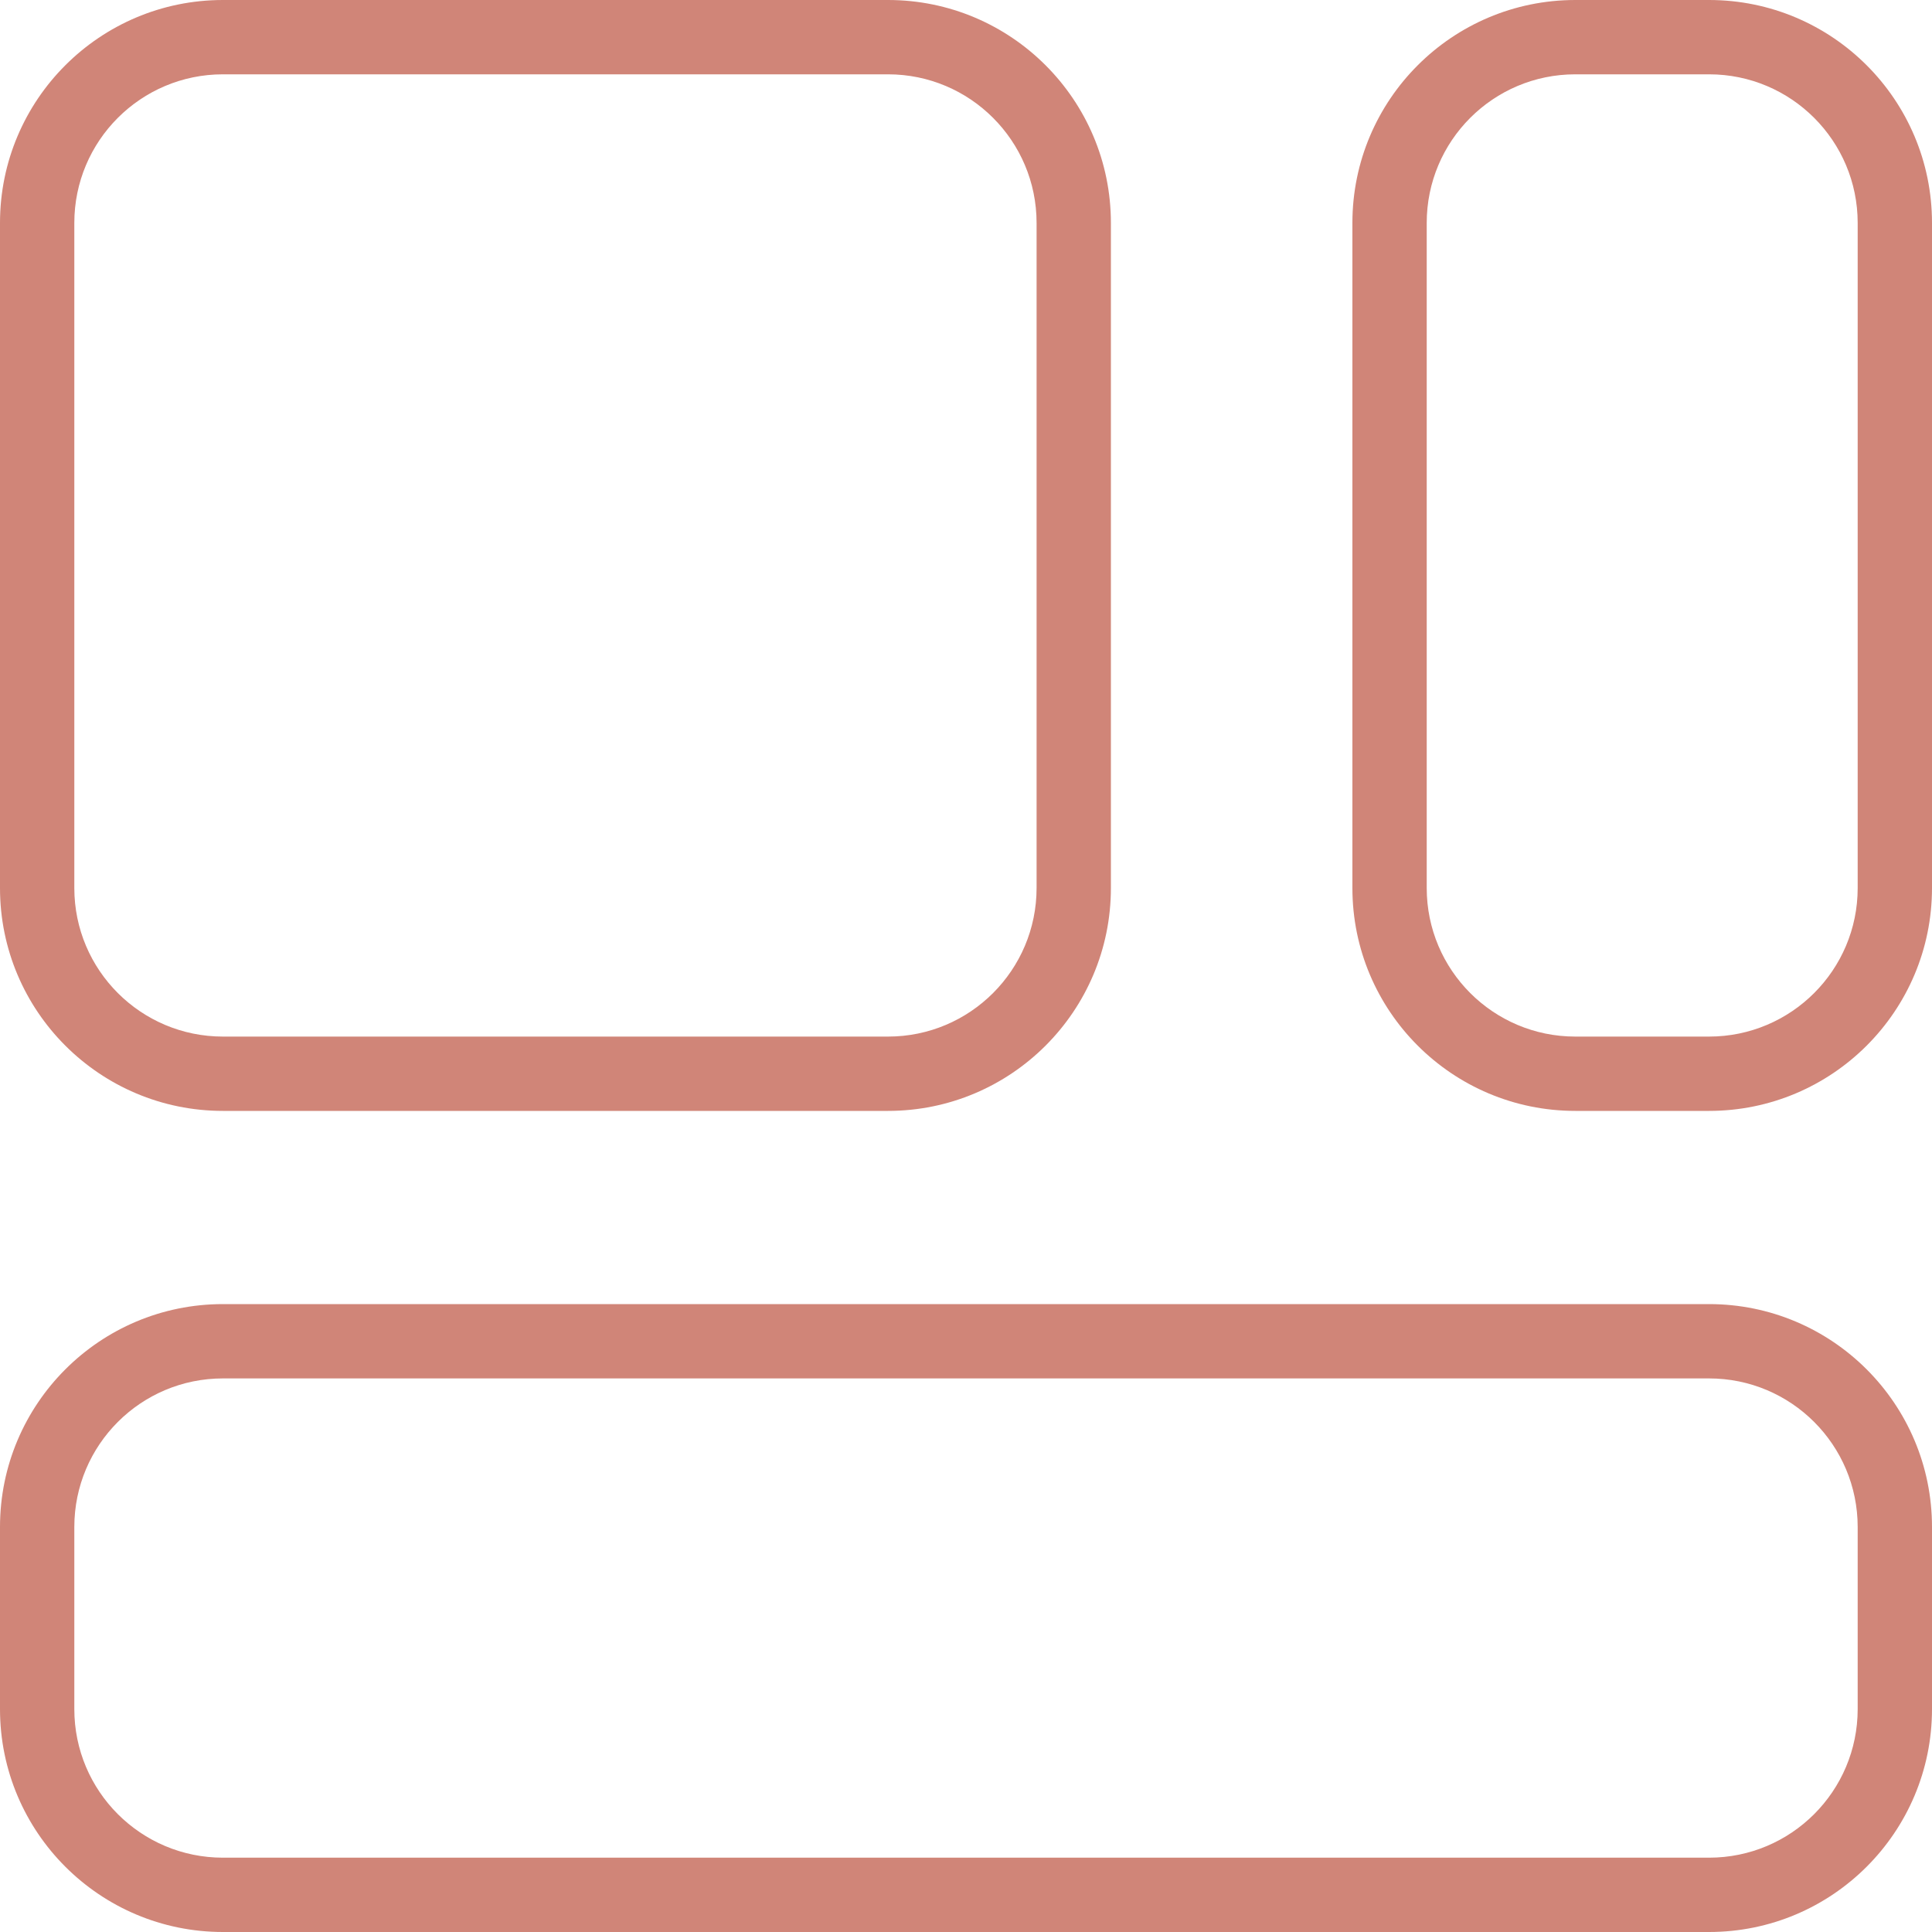 <?xml version="1.0" encoding="UTF-8"?> <svg xmlns="http://www.w3.org/2000/svg" width="30" height="30" viewBox="0 0 30 30" fill="none"><path fill-rule="evenodd" clip-rule="evenodd" d="M3.462 0C1.55 0 0 1.55 0 3.462V13.789C0 15.7 1.55 17.25 3.462 17.25H13.789C15.7 17.25 17.25 15.7 17.25 13.789V3.462C17.25 1.55 15.7 0 13.789 0H3.462ZM13.789 1.154H3.462C2.187 1.154 1.154 2.187 1.154 3.462V13.789C1.154 15.063 2.187 16.096 3.462 16.096H13.789C15.063 16.096 16.096 15.063 16.096 13.789V3.462C16.096 2.187 15.063 1.154 13.789 1.154Z" fill="#D08578"></path><path fill-rule="evenodd" clip-rule="evenodd" d="M24.462 0C22.55 0 21 1.55 21 3.462V13.789C21 15.7 22.55 17.25 24.462 17.25H26.538C28.45 17.25 30 15.7 30 13.789V3.462C30 1.55 28.45 0 26.538 0H24.462ZM26.538 1.154H24.462C23.187 1.154 22.154 2.187 22.154 3.462V13.789C22.154 15.063 23.187 16.096 24.462 16.096H26.538C27.813 16.096 28.846 15.063 28.846 13.789V3.462C28.846 2.187 27.813 1.154 26.538 1.154Z" fill="#D08578"></path><path fill-rule="evenodd" clip-rule="evenodd" d="M0 23.712C0 21.8 1.55 20.25 3.462 20.25H26.538C28.45 20.25 30 21.8 30 23.712V26.538C30 28.45 28.45 30 26.538 30H3.462C1.55 30 0 28.45 0 26.538V23.712ZM3.462 21.404H26.538C27.813 21.404 28.846 22.437 28.846 23.712V26.538C28.846 27.813 27.813 28.846 26.538 28.846H3.462C2.187 28.846 1.154 27.813 1.154 26.538V23.712C1.154 22.437 2.187 21.404 3.462 21.404Z" fill="#D08578"></path></svg> 